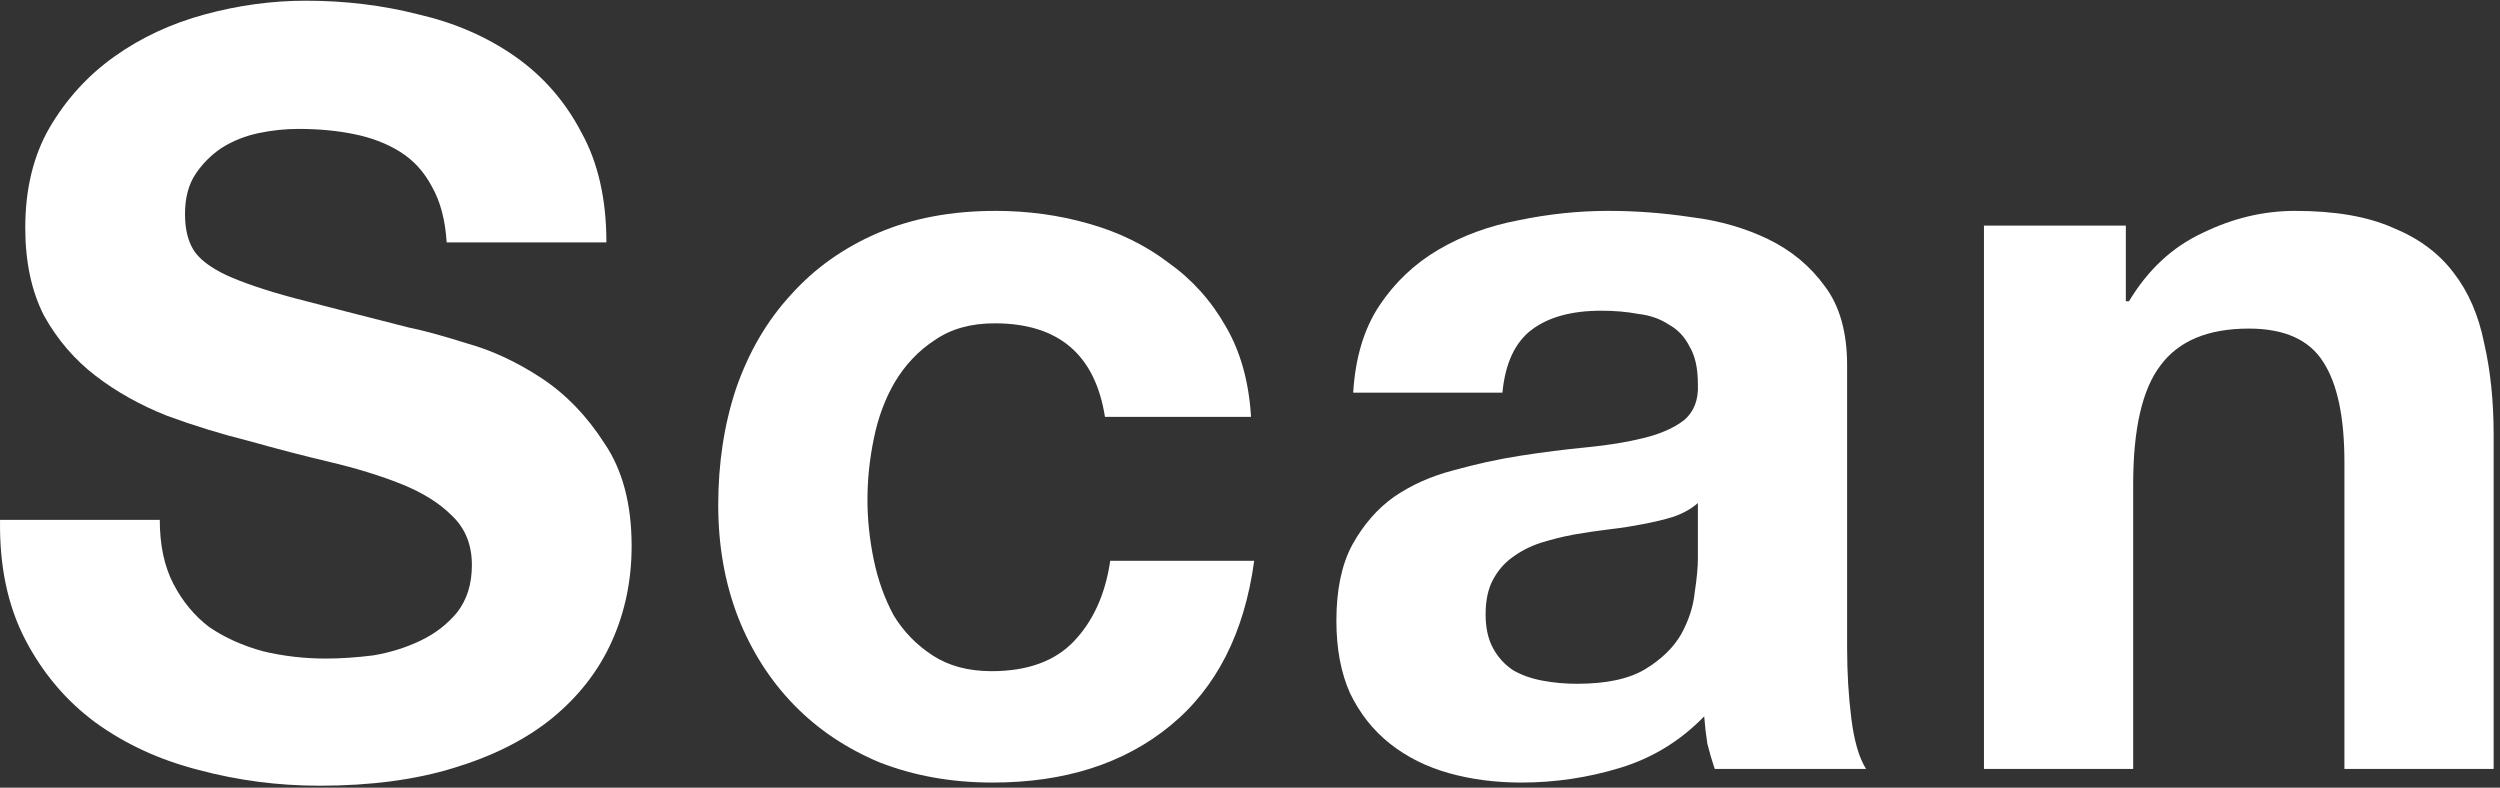 <?xml version="1.0" encoding="UTF-8"?> <svg xmlns="http://www.w3.org/2000/svg" width="292" height="92" viewBox="0 0 292 92" fill="none"><rect x="0" y="0" width="292" height="92" fill="#333333" stroke="none"/><path d="M231.727 26.349H248.297V35.187H248.665C250.875 31.505 253.739 28.845 257.257 27.209C260.776 25.49 264.376 24.631 268.059 24.631C272.723 24.631 276.528 25.285 279.474 26.595C282.502 27.822 284.875 29.581 286.593 31.873C288.311 34.082 289.498 36.823 290.153 40.097C290.889 43.288 291.257 46.847 291.257 50.775V89.808H273.828V53.967C273.828 48.73 273.009 44.843 271.373 42.306C269.736 39.687 266.831 38.378 262.658 38.378C257.912 38.378 254.475 39.81 252.348 42.674C250.22 45.456 249.156 50.08 249.156 56.544V89.808H231.727V26.349Z" fill="white"></path><path d="M158.054 45.865C158.299 41.774 159.322 38.378 161.122 35.678C162.923 32.977 165.214 30.809 167.996 29.172C170.778 27.536 173.888 26.39 177.325 25.736C180.843 24.999 184.362 24.631 187.88 24.631C191.072 24.631 194.304 24.876 197.577 25.367C200.85 25.776 203.837 26.636 206.538 27.945C209.238 29.254 211.447 31.095 213.166 33.468C214.884 35.76 215.743 38.828 215.743 42.674V75.692C215.743 78.556 215.907 81.298 216.234 83.916C216.562 86.535 217.134 88.499 217.953 89.808H200.278C199.95 88.826 199.664 87.844 199.418 86.862C199.255 85.798 199.132 84.734 199.05 83.671C196.268 86.535 192.995 88.54 189.231 89.685C185.467 90.831 181.621 91.403 177.693 91.403C174.665 91.403 171.842 91.035 169.223 90.299C166.605 89.562 164.314 88.417 162.35 86.862C160.386 85.307 158.831 83.343 157.686 80.97C156.622 78.597 156.09 75.774 156.09 72.501C156.09 68.9 156.704 65.955 157.931 63.663C159.24 61.29 160.877 59.408 162.841 58.017C164.886 56.626 167.178 55.603 169.714 54.949C172.333 54.212 174.951 53.639 177.57 53.23C180.189 52.821 182.766 52.494 185.303 52.248C187.84 52.003 190.09 51.635 192.054 51.144C194.018 50.653 195.572 49.957 196.718 49.057C197.864 48.075 198.396 46.684 198.314 44.884C198.314 43.002 197.986 41.529 197.332 40.465C196.759 39.319 195.941 38.46 194.877 37.887C193.895 37.233 192.708 36.823 191.317 36.66C190.008 36.414 188.576 36.291 187.021 36.291C183.584 36.291 180.884 37.028 178.92 38.501C176.956 39.974 175.811 42.429 175.483 45.865H158.054ZM198.314 58.754C197.577 59.408 196.636 59.94 195.491 60.349C194.427 60.677 193.24 60.963 191.931 61.209C190.704 61.454 189.394 61.659 188.003 61.822C186.612 61.986 185.221 62.191 183.83 62.436C182.521 62.681 181.211 63.009 179.902 63.418C178.675 63.827 177.57 64.4 176.588 65.136C175.688 65.791 174.951 66.65 174.379 67.714C173.806 68.778 173.519 70.128 173.519 71.764C173.519 73.319 173.806 74.629 174.379 75.692C174.951 76.756 175.729 77.615 176.711 78.27C177.693 78.843 178.838 79.252 180.148 79.497C181.457 79.743 182.807 79.866 184.198 79.866C187.635 79.866 190.294 79.293 192.177 78.147C194.059 77.002 195.45 75.651 196.35 74.097C197.25 72.46 197.782 70.823 197.945 69.187C198.191 67.55 198.314 66.241 198.314 65.259V58.754Z" fill="white"></path><path d="M129.059 48.689C127.914 41.406 123.618 37.764 116.171 37.764C113.389 37.764 111.057 38.419 109.175 39.728C107.293 40.956 105.738 42.592 104.511 44.638C103.365 46.602 102.547 48.811 102.056 51.266C101.565 53.639 101.319 56.012 101.319 58.385C101.319 60.677 101.565 63.009 102.056 65.382C102.547 67.755 103.324 69.923 104.388 71.887C105.533 73.769 107.047 75.324 108.929 76.552C110.811 77.779 113.103 78.393 115.803 78.393C119.976 78.393 123.168 77.247 125.377 74.956C127.668 72.583 129.1 69.432 129.673 65.505H146.489C145.343 73.933 142.07 80.357 136.669 84.775C131.269 89.194 124.354 91.403 115.926 91.403C111.18 91.403 106.802 90.626 102.792 89.071C98.864 87.435 95.509 85.184 92.727 82.32C89.945 79.456 87.776 76.061 86.222 72.133C84.667 68.123 83.89 63.745 83.89 58.999C83.89 54.089 84.585 49.548 85.976 45.375C87.449 41.119 89.577 37.478 92.359 34.45C95.141 31.341 98.537 28.927 102.547 27.209C106.556 25.49 111.139 24.631 116.294 24.631C120.058 24.631 123.659 25.122 127.095 26.104C130.614 27.086 133.724 28.6 136.424 30.645C139.206 32.609 141.457 35.105 143.175 38.133C144.893 41.078 145.875 44.597 146.121 48.689H129.059Z" fill="white"></path><path d="M18.662 60.718C18.662 63.663 19.194 66.159 20.258 68.205C21.321 70.251 22.712 71.928 24.431 73.237C26.231 74.465 28.318 75.406 30.691 76.061C33.064 76.633 35.519 76.92 38.055 76.92C39.774 76.92 41.615 76.797 43.579 76.551C45.543 76.224 47.384 75.651 49.102 74.833C50.821 74.015 52.253 72.91 53.398 71.519C54.544 70.046 55.117 68.205 55.117 65.996C55.117 63.622 54.339 61.699 52.785 60.227C51.312 58.754 49.348 57.526 46.893 56.544C44.438 55.562 41.656 54.703 38.546 53.967C35.437 53.23 32.286 52.412 29.095 51.512C25.822 50.693 22.631 49.712 19.521 48.566C16.412 47.338 13.629 45.784 11.174 43.902C8.72 42.02 6.715 39.687 5.16 36.905C3.687 34.041 2.951 30.604 2.951 26.595C2.951 22.094 3.892 18.207 5.774 14.934C7.738 11.579 10.274 8.797 13.384 6.587C16.493 4.378 20.012 2.741 23.94 1.678C27.868 0.614 31.795 0.082 35.723 0.082C40.306 0.082 44.684 0.614 48.857 1.678C53.112 2.66 56.876 4.296 60.149 6.587C63.422 8.879 66 11.825 67.882 15.425C69.846 18.944 70.828 23.24 70.828 28.313H52.171C52.007 25.695 51.434 23.526 50.452 21.808C49.552 20.089 48.325 18.739 46.77 17.757C45.215 16.775 43.415 16.08 41.369 15.671C39.406 15.261 37.237 15.057 34.864 15.057C33.309 15.057 31.755 15.22 30.2 15.548C28.645 15.875 27.213 16.448 25.904 17.266C24.676 18.084 23.653 19.107 22.835 20.335C22.017 21.562 21.608 23.117 21.608 24.999C21.608 26.717 21.935 28.108 22.59 29.172C23.244 30.236 24.513 31.218 26.395 32.118C28.358 33.018 31.018 33.918 34.373 34.819C37.81 35.719 42.27 36.864 47.752 38.255C49.389 38.583 51.639 39.196 54.503 40.096C57.449 40.915 60.354 42.265 63.218 44.147C66.082 46.029 68.537 48.566 70.582 51.757C72.71 54.867 73.774 58.876 73.774 63.786C73.774 67.796 72.996 71.519 71.442 74.956C69.887 78.393 67.555 81.379 64.445 83.916C61.418 86.371 57.612 88.294 53.03 89.685C48.529 91.076 43.292 91.772 37.319 91.772C32.491 91.772 27.786 91.158 23.203 89.93C18.703 88.785 14.693 86.944 11.174 84.407C7.738 81.87 4.996 78.638 2.951 74.71C0.905 70.782 -0.077 66.118 0.005 60.718H18.662Z" fill="white"></path></svg> 
